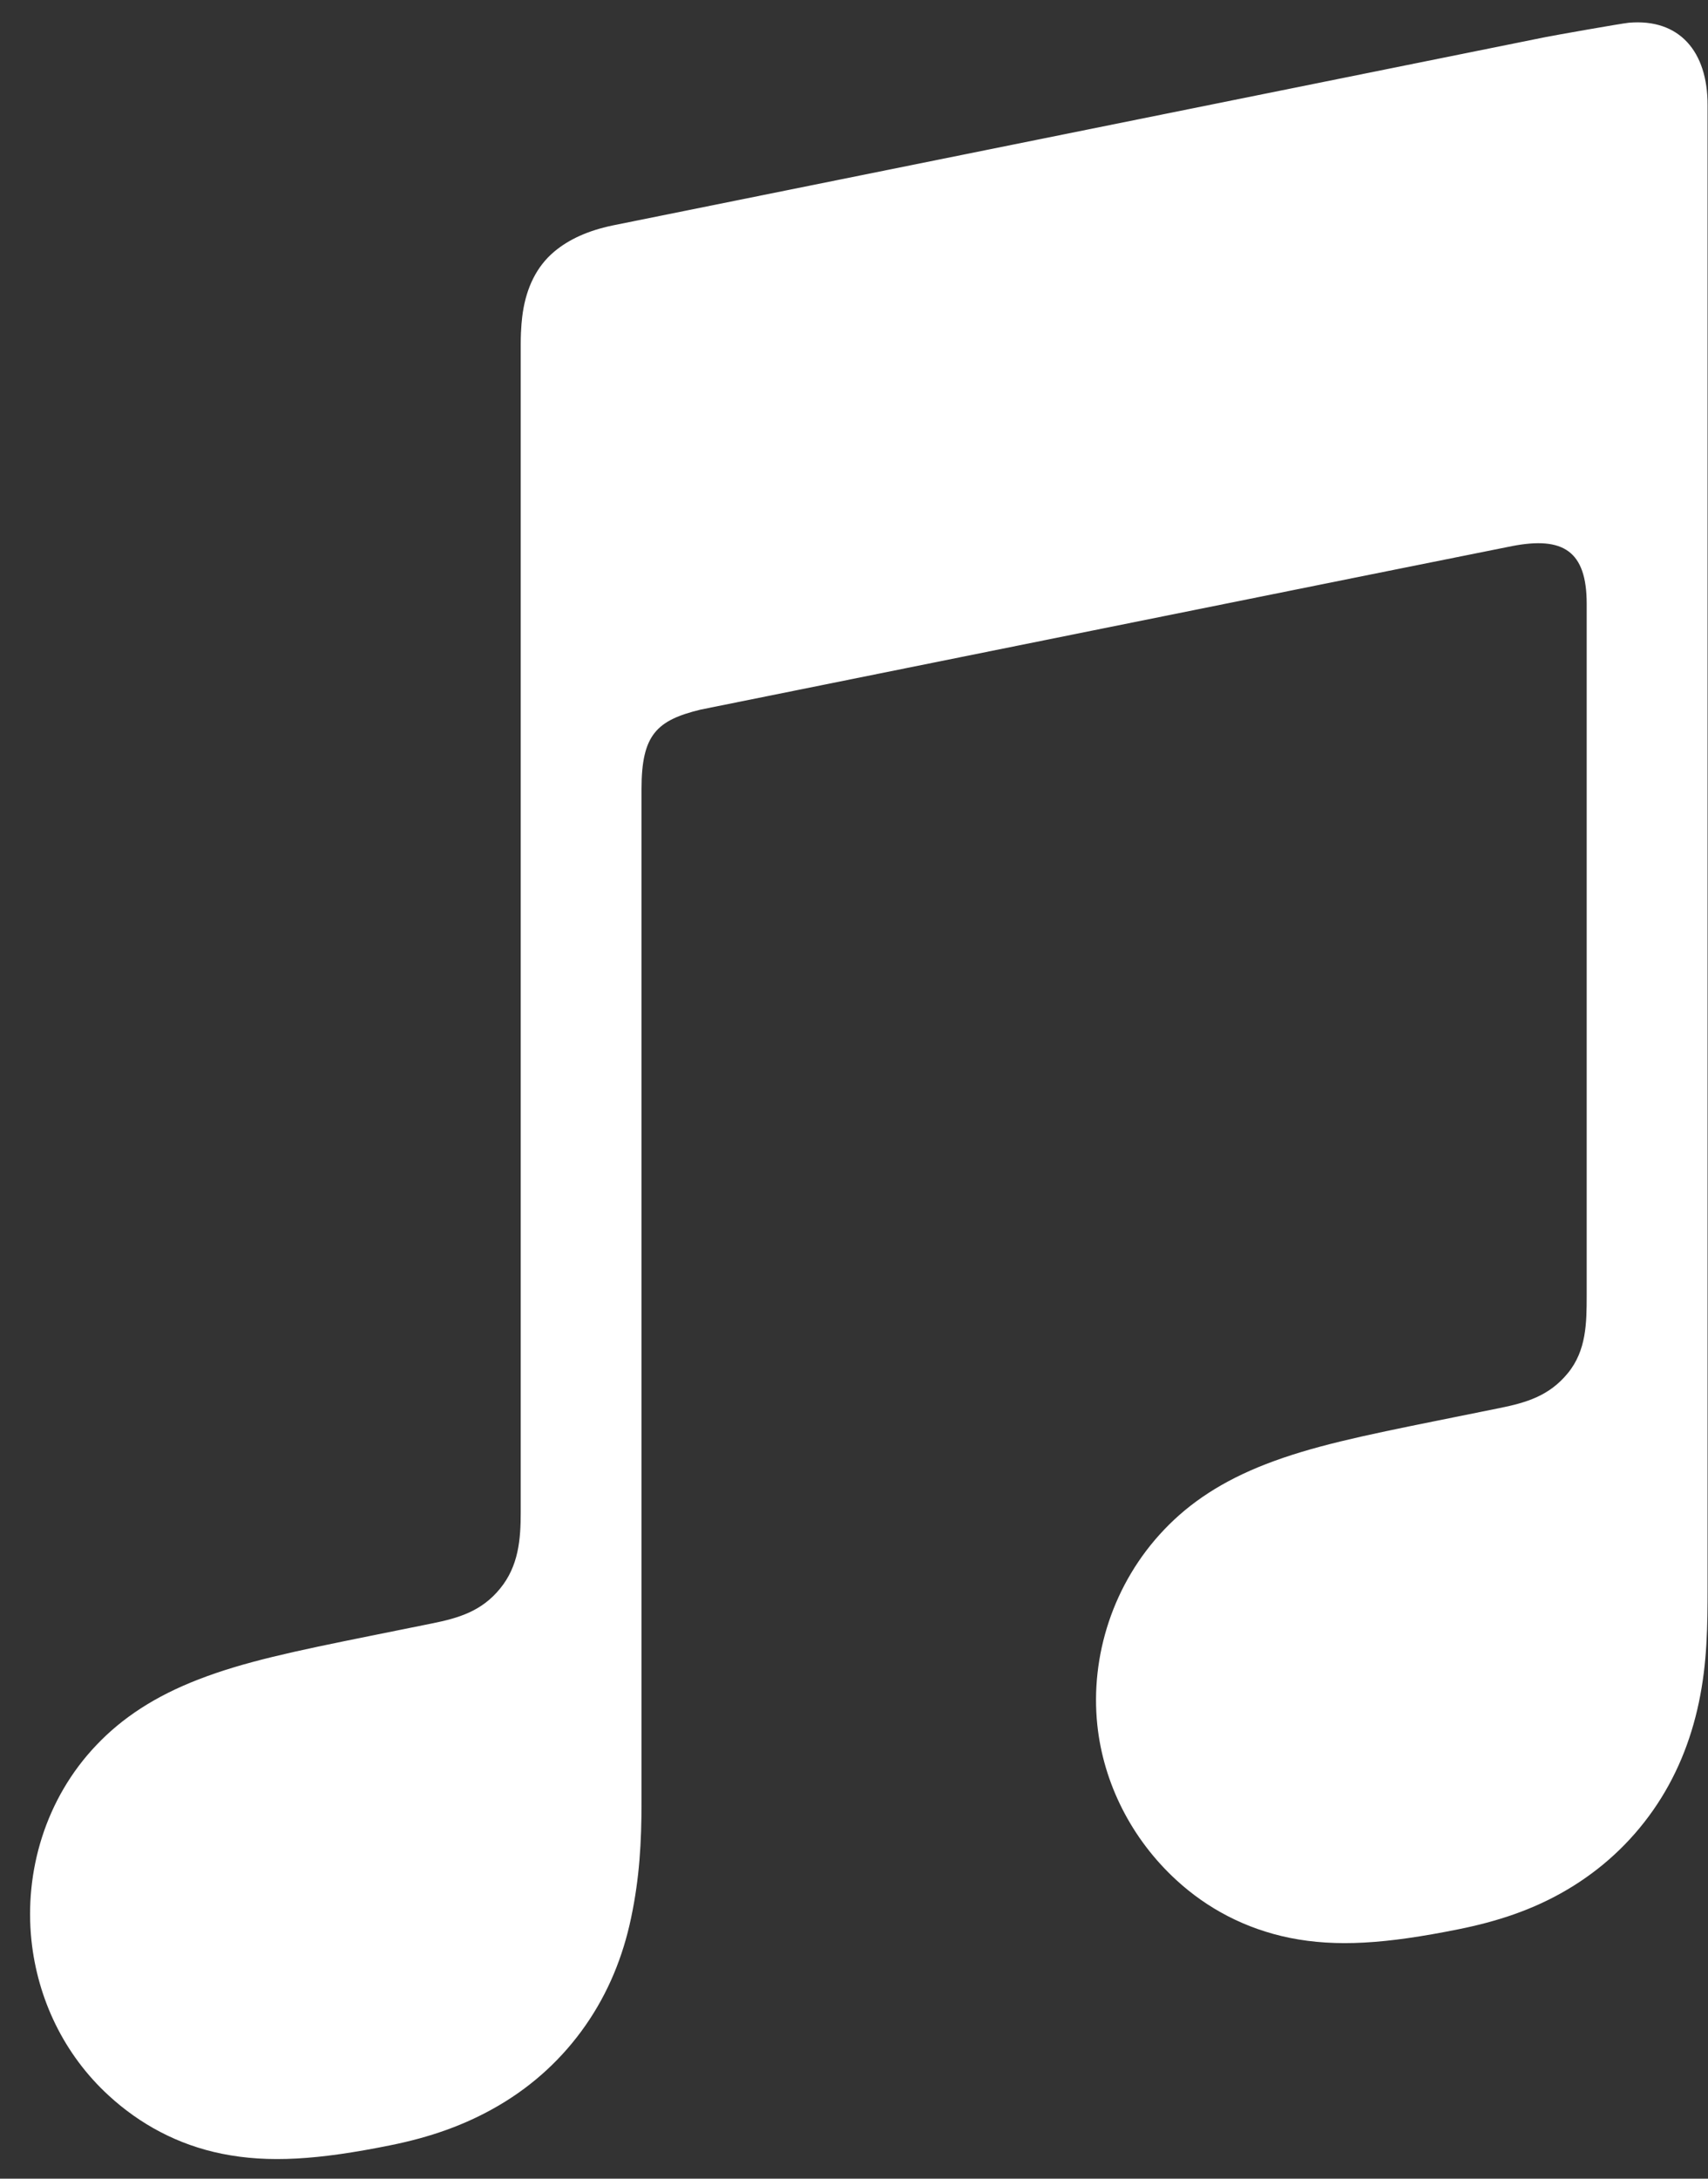 <svg width="40" height="51" viewBox="0 0 40 51" fill="none" xmlns="http://www.w3.org/2000/svg">
<rect x="0" y="0" width="40" height="51" fill="#333333" stroke="none"/>
<path fill-rule="evenodd" clip-rule="evenodd" d="M38.148 0.532C37.97 0.549 36.392 0.829 36.202 0.867L14.35 5.277L14.341 5.279C13.772 5.399 13.324 5.601 12.979 5.891C12.563 6.24 12.332 6.735 12.244 7.311C12.226 7.433 12.195 7.682 12.195 8.05C12.195 8.05 12.195 30.376 12.195 35.4C12.195 36.039 12.144 36.66 11.711 37.188C11.278 37.718 10.743 37.877 10.116 38.003C9.64 38.099 9.164 38.195 8.689 38.291C6.883 38.655 5.709 38.902 4.645 39.315C3.628 39.709 2.866 40.211 2.26 40.848C1.057 42.108 0.569 43.818 0.736 45.419C0.879 46.785 1.494 48.092 2.55 49.058C3.262 49.712 4.153 50.208 5.202 50.418C6.291 50.637 7.451 50.561 9.146 50.218C10.049 50.036 10.894 49.752 11.699 49.276C12.495 48.807 13.177 48.18 13.71 47.416C14.245 46.65 14.591 45.799 14.78 44.894C14.977 43.961 15.024 43.117 15.024 42.186V18.465C15.024 17.195 15.383 16.86 16.408 16.611C16.408 16.611 34.572 12.947 35.419 12.782C36.602 12.555 37.159 12.892 37.159 14.132V30.325C37.159 30.966 37.153 31.615 36.716 32.146C36.283 32.675 35.748 32.834 35.121 32.961C34.645 33.057 34.169 33.153 33.694 33.249C31.888 33.613 30.714 33.86 29.65 34.272C28.633 34.666 27.871 35.169 27.265 35.806C26.062 37.066 25.531 38.775 25.698 40.377C25.841 41.743 26.499 43.05 27.555 44.016C28.267 44.669 29.158 45.151 30.208 45.364C31.296 45.582 32.456 45.505 34.151 45.163C35.054 44.982 35.899 44.71 36.704 44.234C37.5 43.764 38.182 43.138 38.716 42.374C39.251 41.608 39.596 40.756 39.786 39.852C39.982 38.918 39.99 38.075 39.99 37.144V2.464C39.994 1.206 39.33 0.43 38.148 0.532Z" fill="white"/>
</svg>
